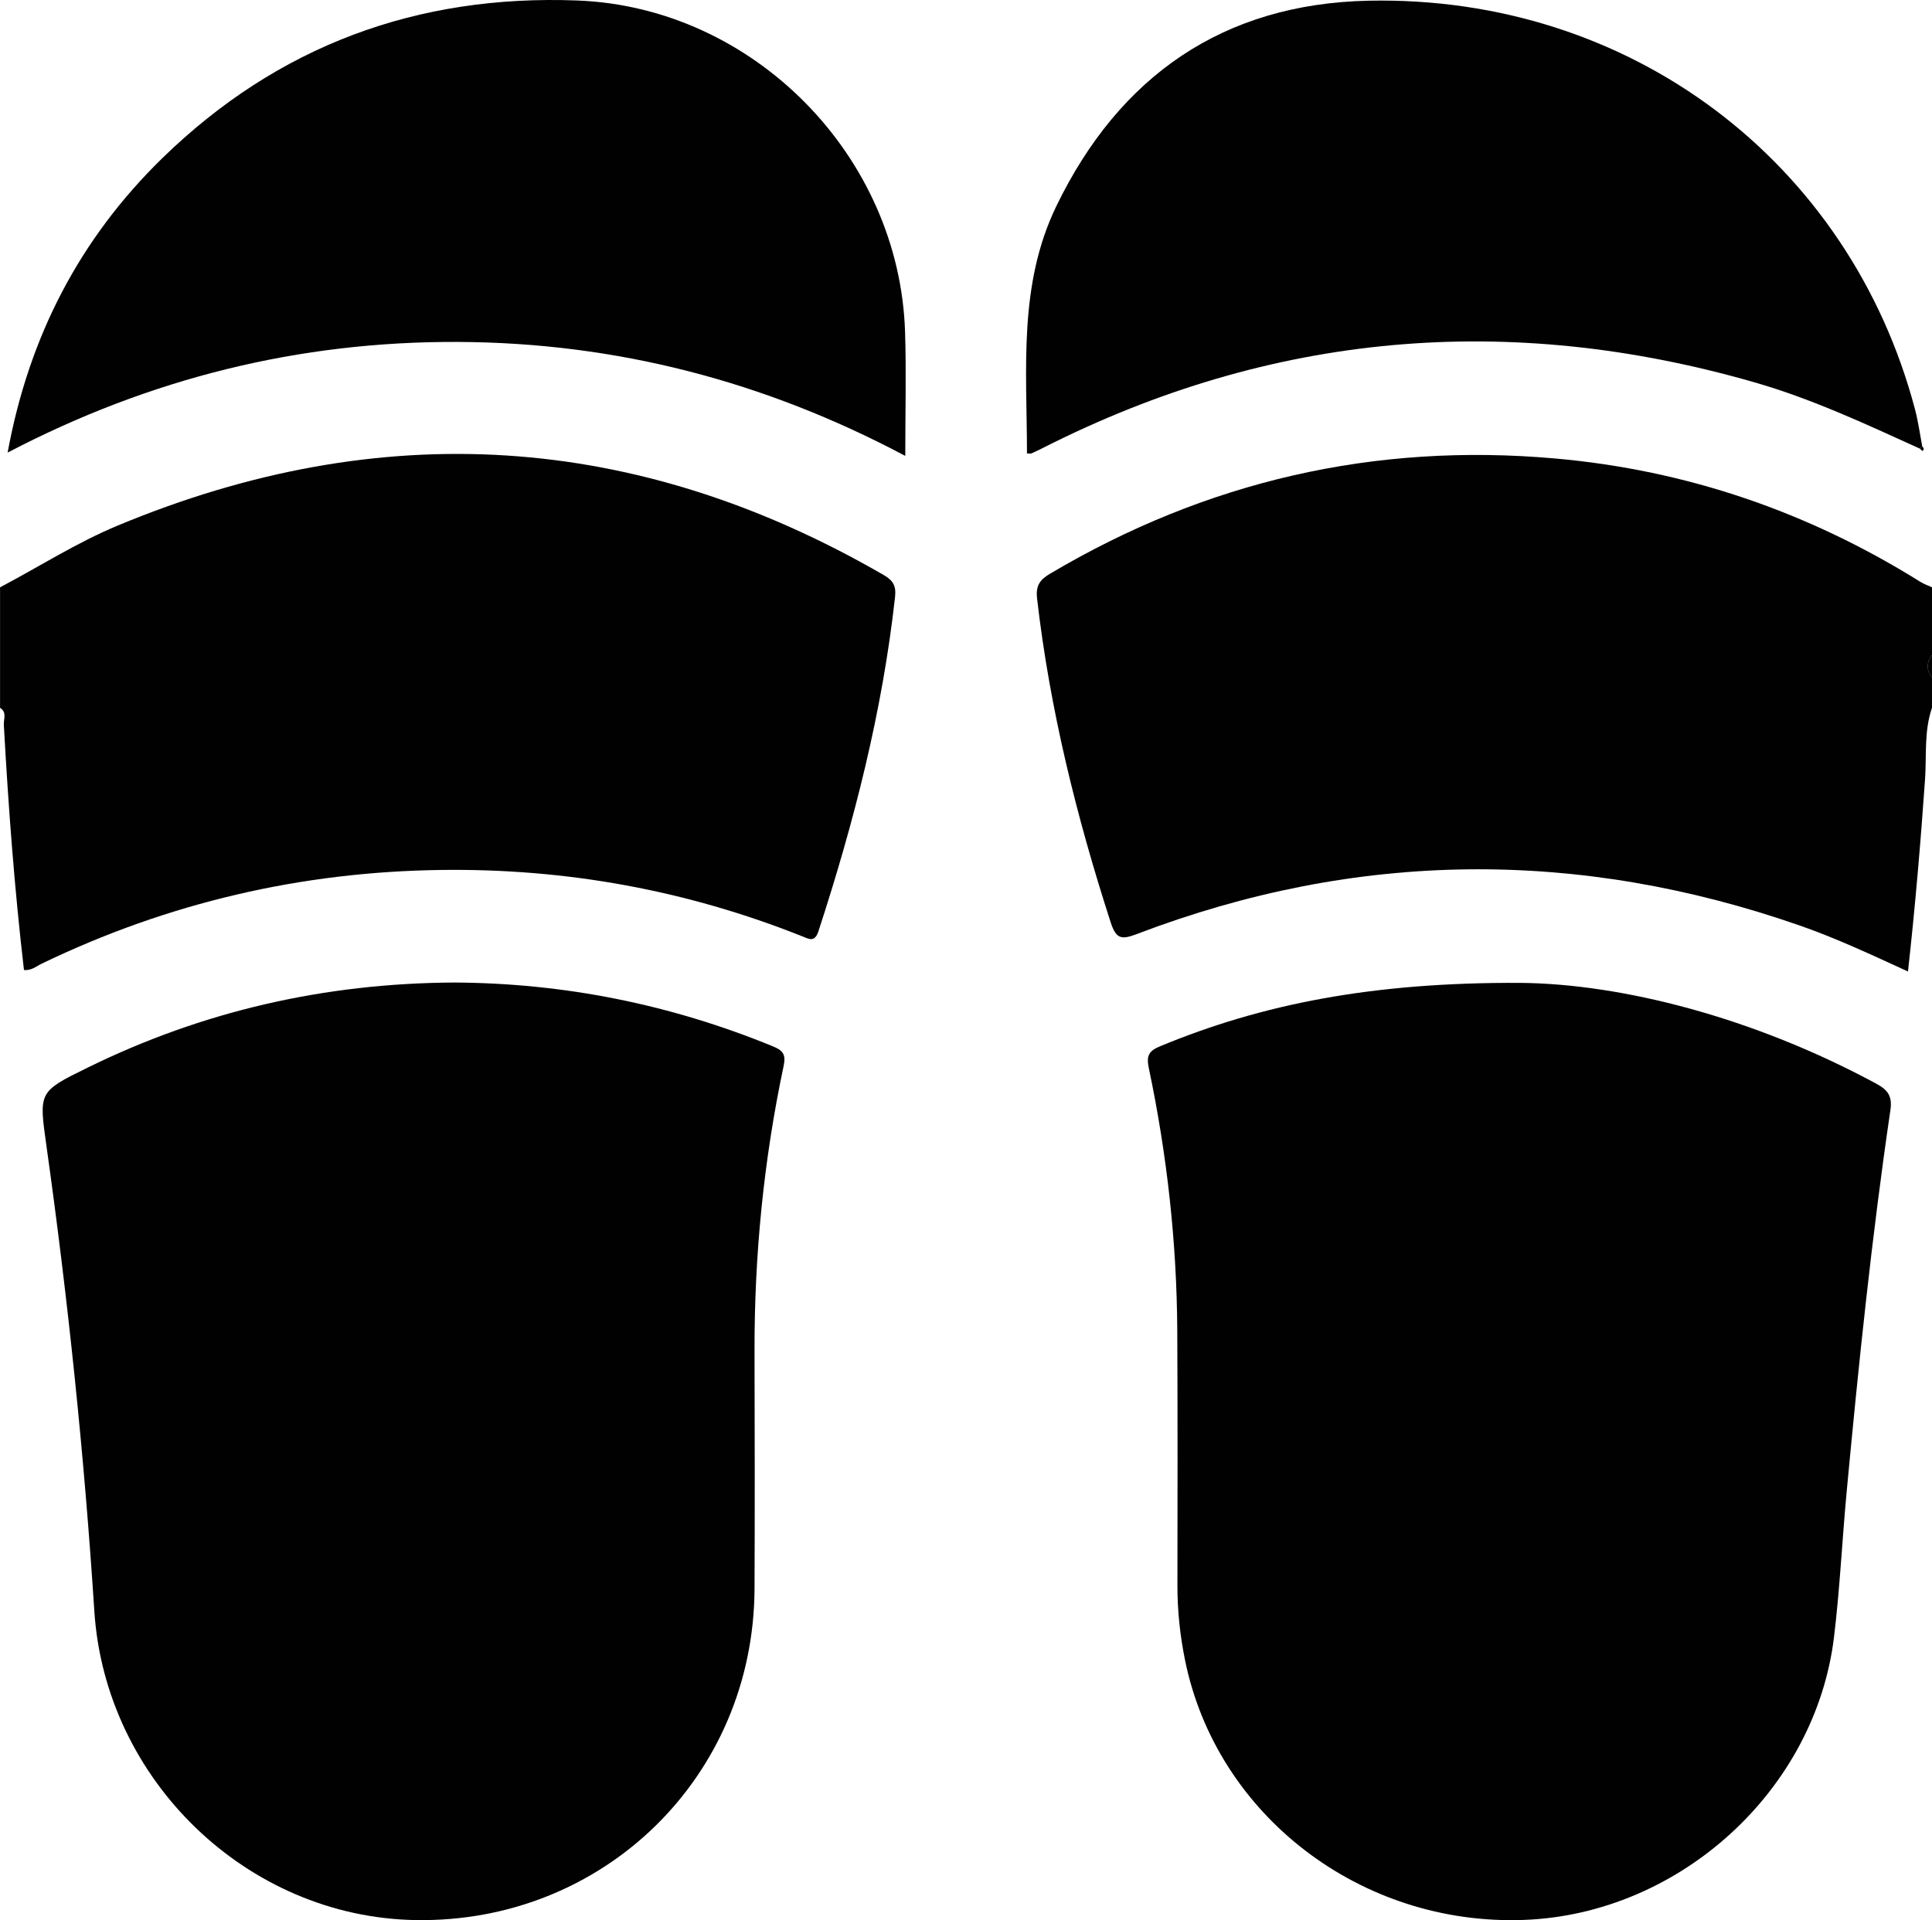 <?xml version="1.0" encoding="UTF-8"?>
<svg id="Layer_1" data-name="Layer 1" xmlns="http://www.w3.org/2000/svg" viewBox="0 0 383.85 381.59">
  <defs>
    <style>
      .cls-1 {
        fill: #010101;
      }
    </style>
  </defs>
  <path class="cls-1" d="M0,116.72c7.79-4.11,15.22-8.88,23.39-12.28,52.34-21.79,103.03-18.59,152.13,9.8,1.86,1.07,2.56,2.1,2.31,4.37-2.51,22.74-8.14,44.75-15.22,66.44-.75,2.31-1.91,1.54-3.27,1-22.99-9.16-46.89-13.49-71.62-13.17-27.85,.35-54.34,6.52-79.43,18.62-1.08,.52-2.06,1.42-3.53,1.26-1.89-16.2-3.1-32.45-4-48.73-.06-1.12,.66-2.51-.75-3.36v-23.94Z"/>
  <path class="cls-1" d="M383.85,140.66c-1.6,4.61-1.06,9.45-1.38,14.18-.88,12.65-1.96,25.28-3.39,38.22-7.2-3.3-14.15-6.57-21.42-9.11-44.11-15.38-88.04-15.01-131.73,1.64-3.07,1.17-4.17,1.1-5.27-2.33-6.79-21.01-12.08-42.32-14.61-64.29-.3-2.56,.52-3.75,2.59-4.97,31-18.37,64.41-26.08,100.33-22.89,26.18,2.32,50.32,10.62,72.58,24.52,.72,.45,1.54,.73,2.31,1.08v13.47c-1.14,1.5-1.14,2.99,0,4.49v5.99Z"/>
  <path class="cls-1" d="M383.85,134.68c-1.14-1.5-1.14-2.99,0-4.49v4.49Z"/>
  <path class="cls-1" d="M90.1,195.25c21.92,.09,43.16,4.33,63.6,12.74,2.09,.86,2.42,1.83,1.98,3.9-3.96,18.71-5.82,37.64-5.77,56.77,.04,15.71,.07,31.42,0,47.12-.19,37.33-30.03,66.42-67.38,65.78-33.52-.58-61.63-27.88-63.79-61.43-2-30.96-5.21-61.82-9.53-92.55-1.49-10.61-1.56-10.63,8.18-15.41,22.87-11.24,47.08-16.77,72.73-16.92Z"/>
  <path class="cls-1" d="M302.13,195.32c20.03,.19,46.2,6.81,70.7,20.06,2.31,1.25,3.15,2.54,2.76,5.19-3.7,25.15-6.31,50.42-8.68,75.72-.91,9.67-1.36,19.4-2.53,29.04-3.7,30.51-30.71,55.04-61.57,56.2-32.42,1.22-61.14-20.8-67.38-51.68-.99-4.9-1.51-9.84-1.5-14.84,.03-16.83,.05-33.66-.03-50.49-.09-17.62-2.03-35.06-5.66-52.29-.53-2.53,.08-3.42,2.31-4.34,20.13-8.33,42.06-12.72,71.59-12.57Z"/>
  <path class="cls-1" d="M1.52,89.92c4.22-23.03,14.32-42.49,30.75-58.51C55.18,9.09,82.88-1.14,114.76,.1c34.95,1.37,63.97,30.85,65.06,65.91,.25,7.97,.04,15.95,.04,24.59-27.98-14.87-57.5-22.52-88.93-22.65-31.49-.13-61.13,7.21-89.4,21.98Z"/>
  <path class="cls-1" d="M381.47,89.17c-10.75-4.89-21.45-9.9-32.85-13.18-48.8-14.06-95.93-10.01-141.32,12.98-.78,.39-1.56,.78-2.36,1.13-.19,.08-.46,.01-.9,.01-.01-16.64-1.76-33.46,5.83-49.14C222.4,15.09,243.05,.75,271.89,.14c51.96-1.08,95.6,31.96,108.6,81.27,.63,2.39,.96,4.87,1.43,7.31-.15,.15-.3,.3-.45,.45Z"/>
  <path class="cls-1" d="M381.92,88.72c.3,.29,.45,.61,.02,.89-.04,.03-.31-.28-.47-.44,.15-.15,.3-.3,.45-.45Z"/>
</svg>